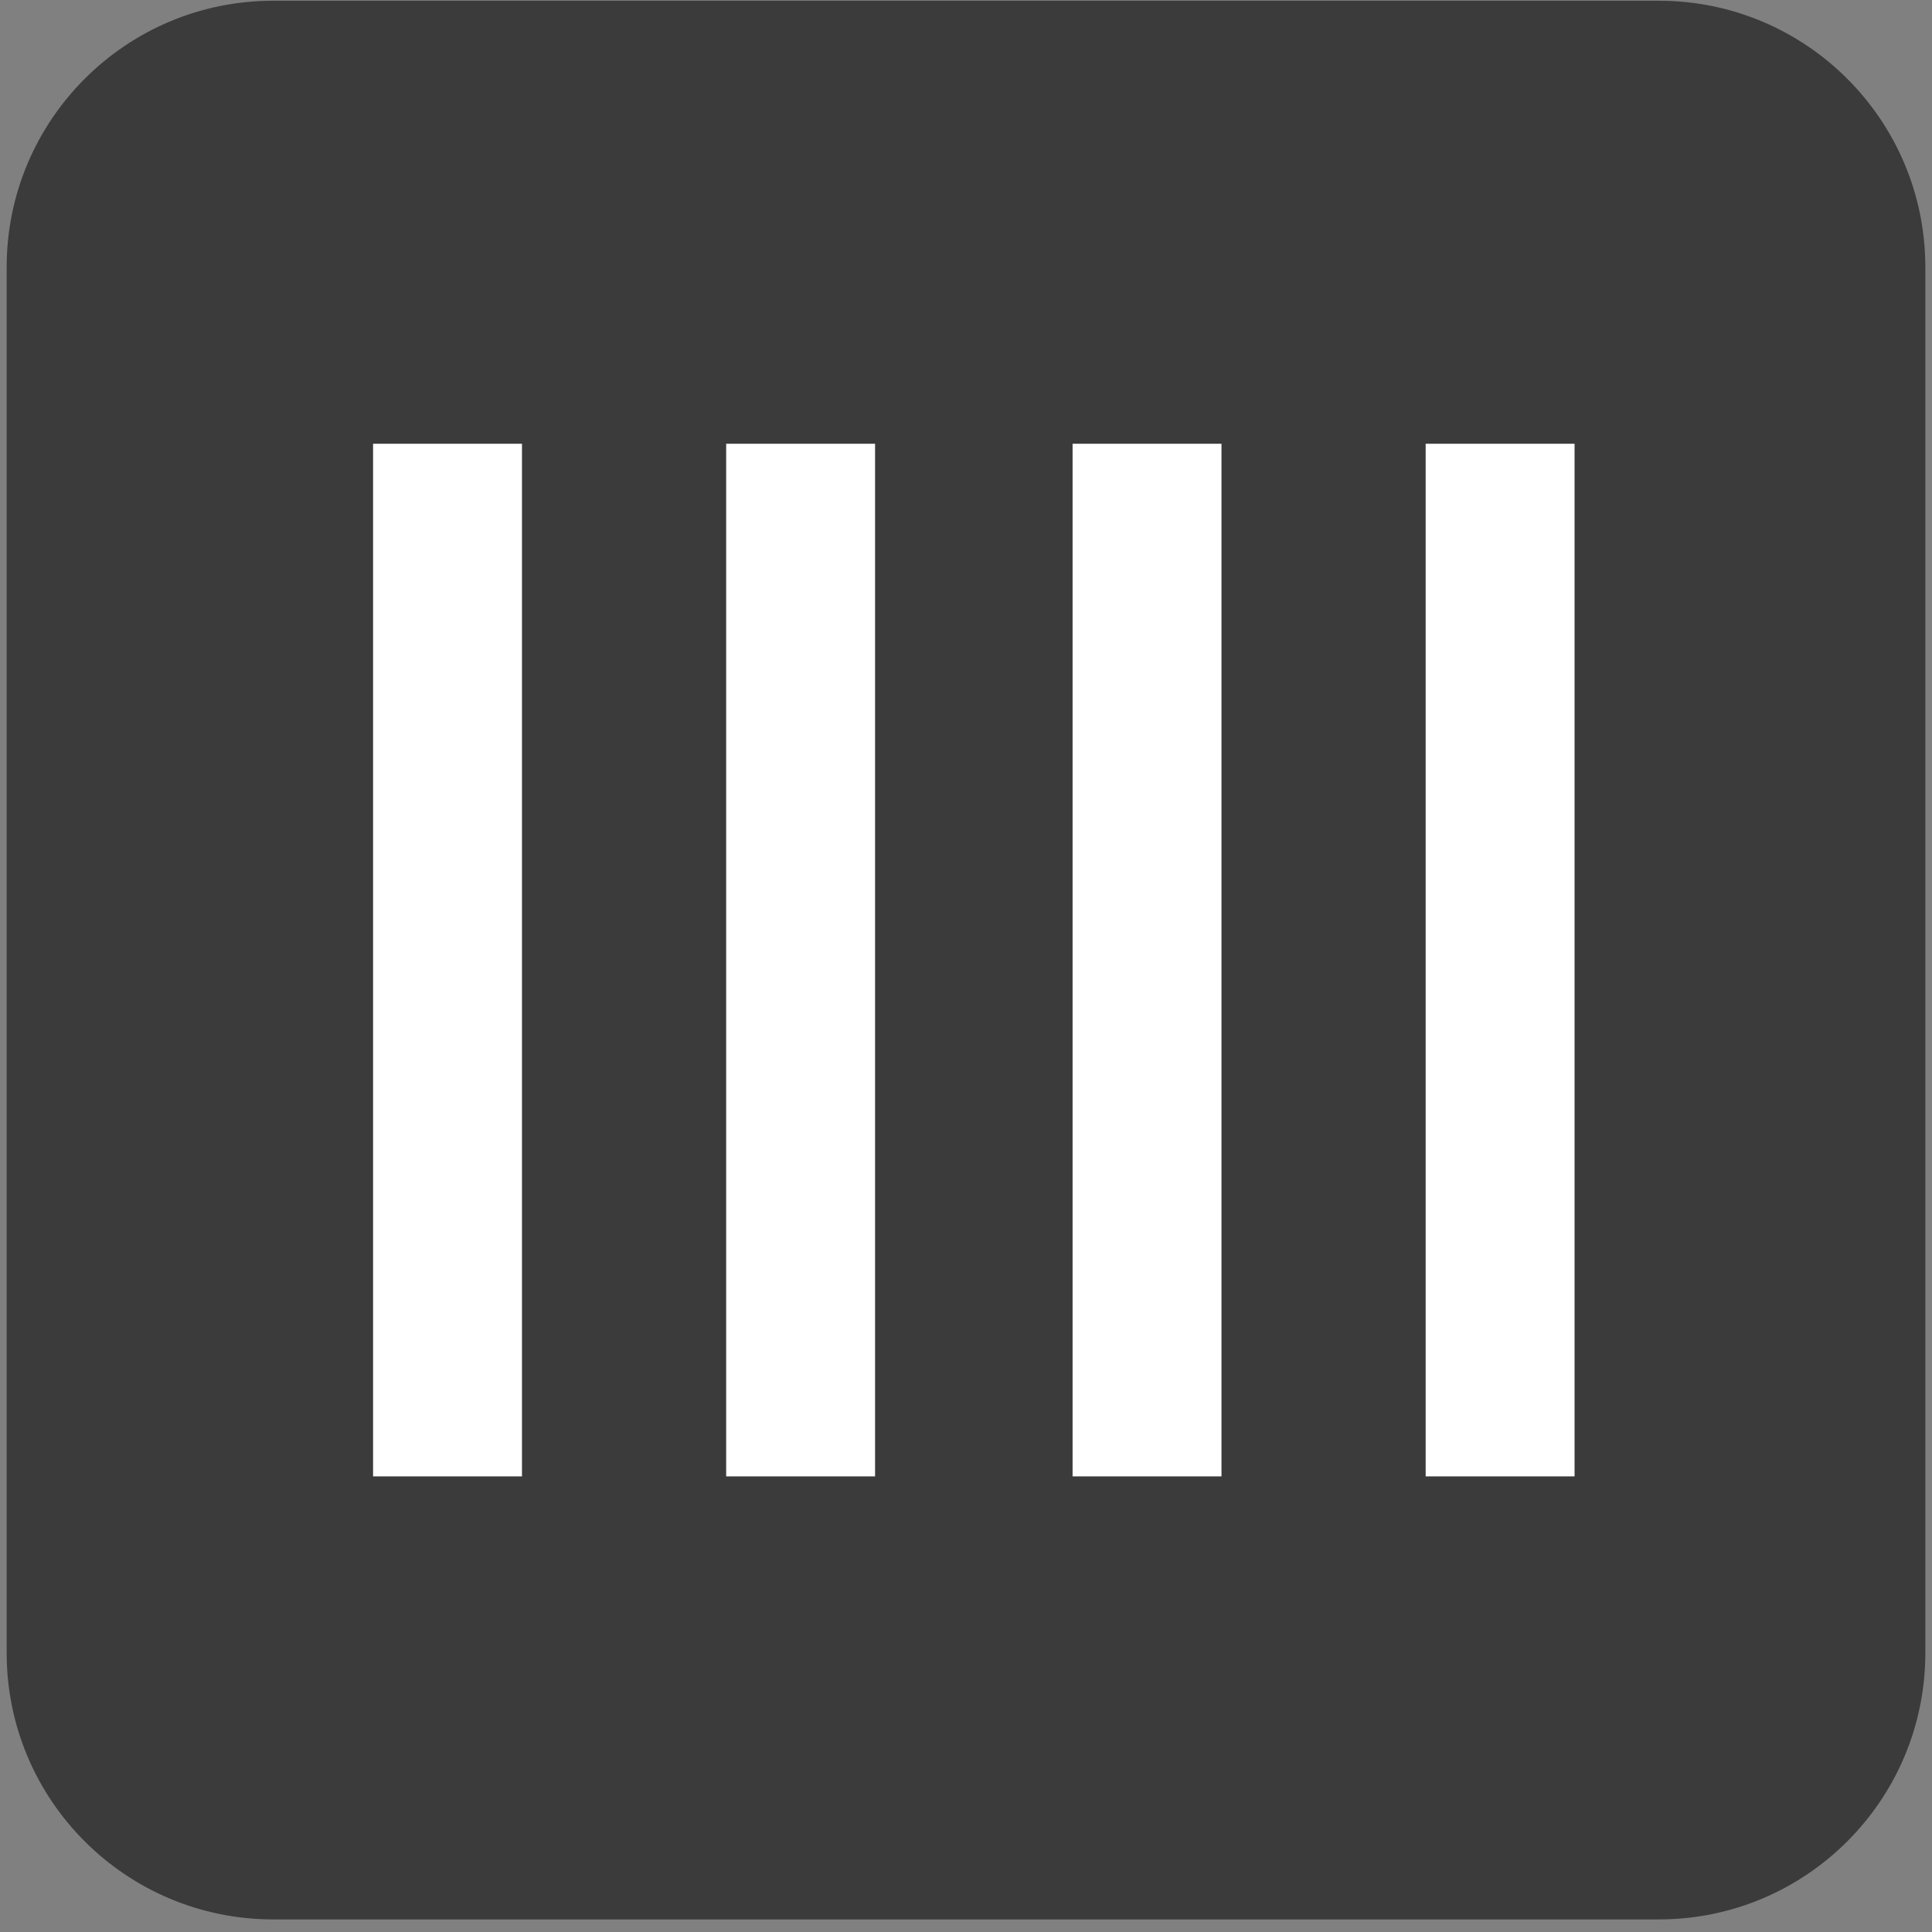<?xml version="1.0"?>
<!DOCTYPE svg PUBLIC "-//W3C//DTD SVG 1.1//EN" "http://www.w3.org/Graphics/SVG/1.1/DTD/svg11.dtd">
<svg xmlns="http://www.w3.org/2000/svg" xmlns:xl="http://www.w3.org/1999/xlink" version="1.1" viewBox="192 2847 145 145" width="145pt" height="145pt"><rect x="192" y="2847" width="145" height="145" fill="#808080" stroke="none"/><defs></defs><g stroke="none" stroke-opacity="1" stroke-dasharray="none" fill="none" fill-opacity="1"><title>Canvas 1</title><g><title>Layer 1</title><path d="M 212.5 2847.055 L 316.5 2847.055 C 327.546 2847.055 336.5 2856.009 336.5 2867.055 L 336.5 2971.055 C 336.5 2982.101 327.546 2991.055 316.5 2991.055 L 212.5 2991.055 C 201.454 2991.055 192.5 2982.101 192.5 2971.055 C 192.5 2971.055 192.5 2971.055 192.5 2971.055 L 192.5 2867.055 C 192.5 2856.009 201.454 2847.055 212.5 2847.055 Z" fill="#3b3b3b"/><rect x="246.5" y="2880.305" width="11.175" height="77.5" fill="white"/><rect x="220" y="2880.305" width="11.175" height="77.5" fill="white"/><rect x="298.999" y="2880.305" width="11.175" height="77.5" fill="white"/><rect x="272.5" y="2880.305" width="11.175" height="77.5" fill="white"/></g></g></svg>
